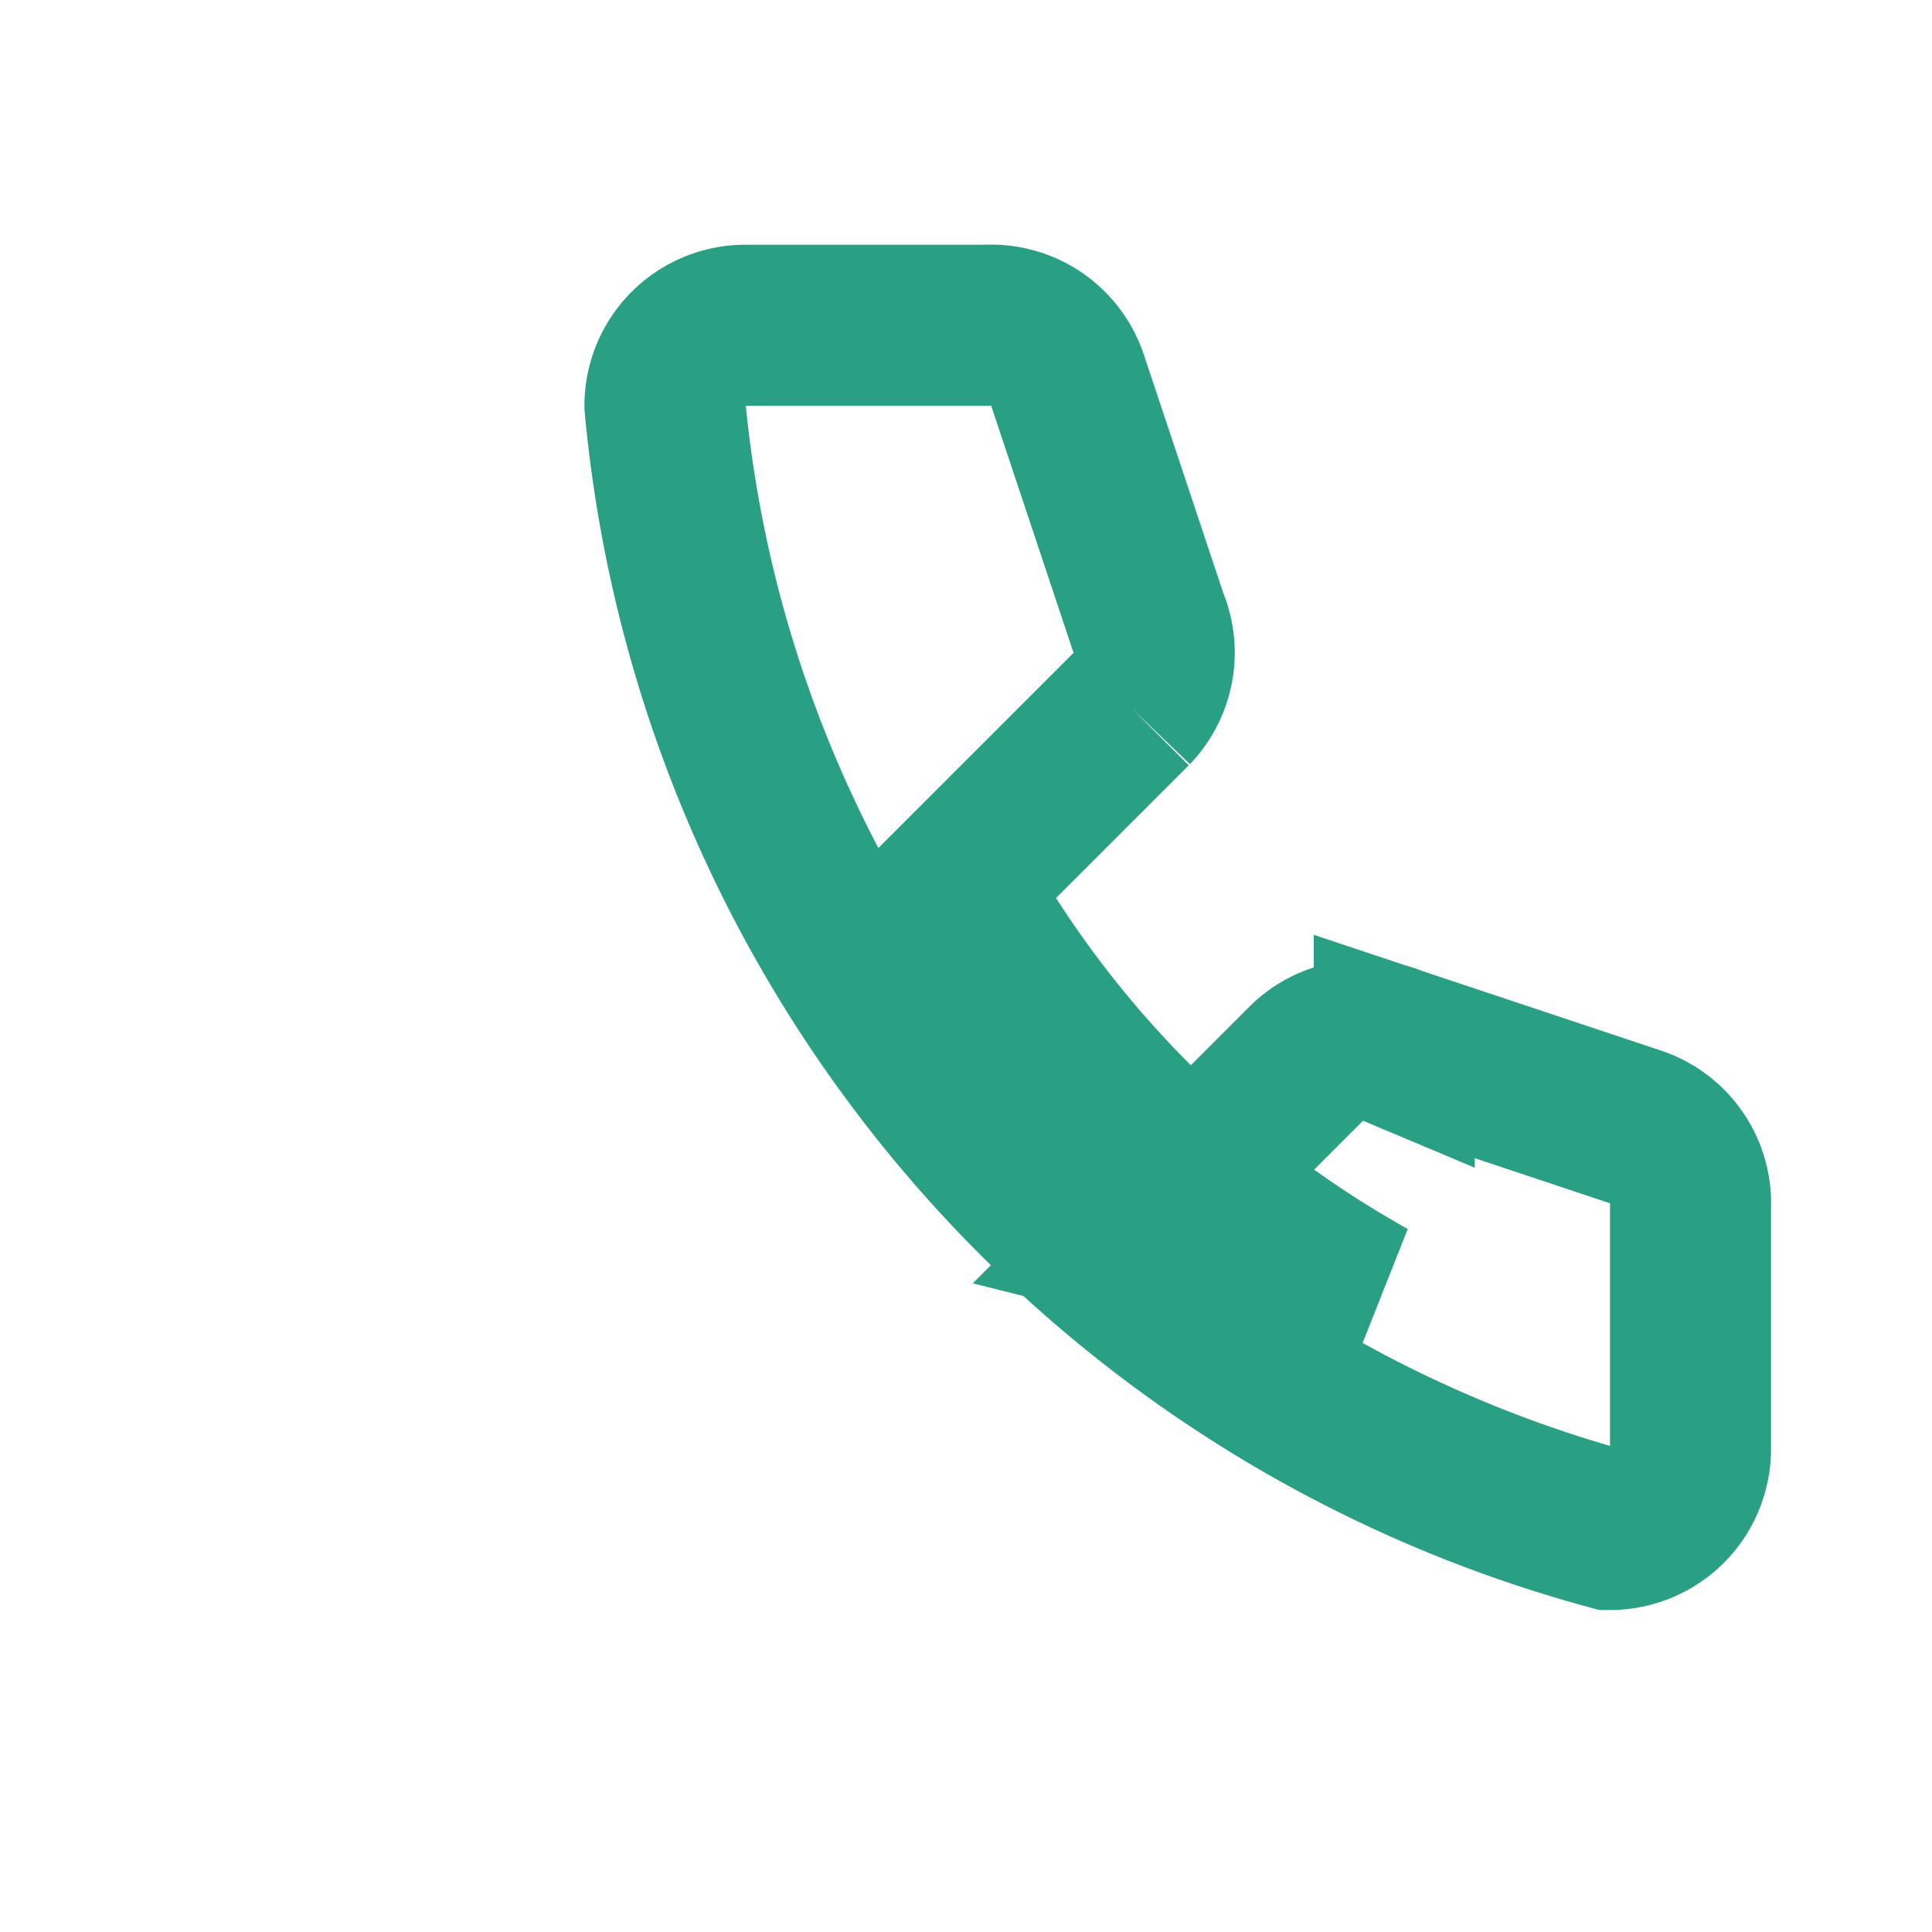 <?xml version="1.0" encoding="UTF-8"?>
<svg xmlns="http://www.w3.org/2000/svg" width="24" height="24" viewBox="0 0 24 24"><path d="M17 16.14a13.34 13.34 0 0 1-5.14-5.14l2.2-2.2a1 1 0 0 0 .2-1.08l-1-3a1 1 0 0 0-1-.68h-3a1 1 0 0 0-1 1A16 16 0 0 0 20 19a1 1 0 0 0 1-1v-3a1 1 0 0 0-.68-1l-3-1a1 1 0 0 0-1.08.2l-2.2 2.2z" fill="none" stroke="#29A083" stroke-width="2"/></svg>